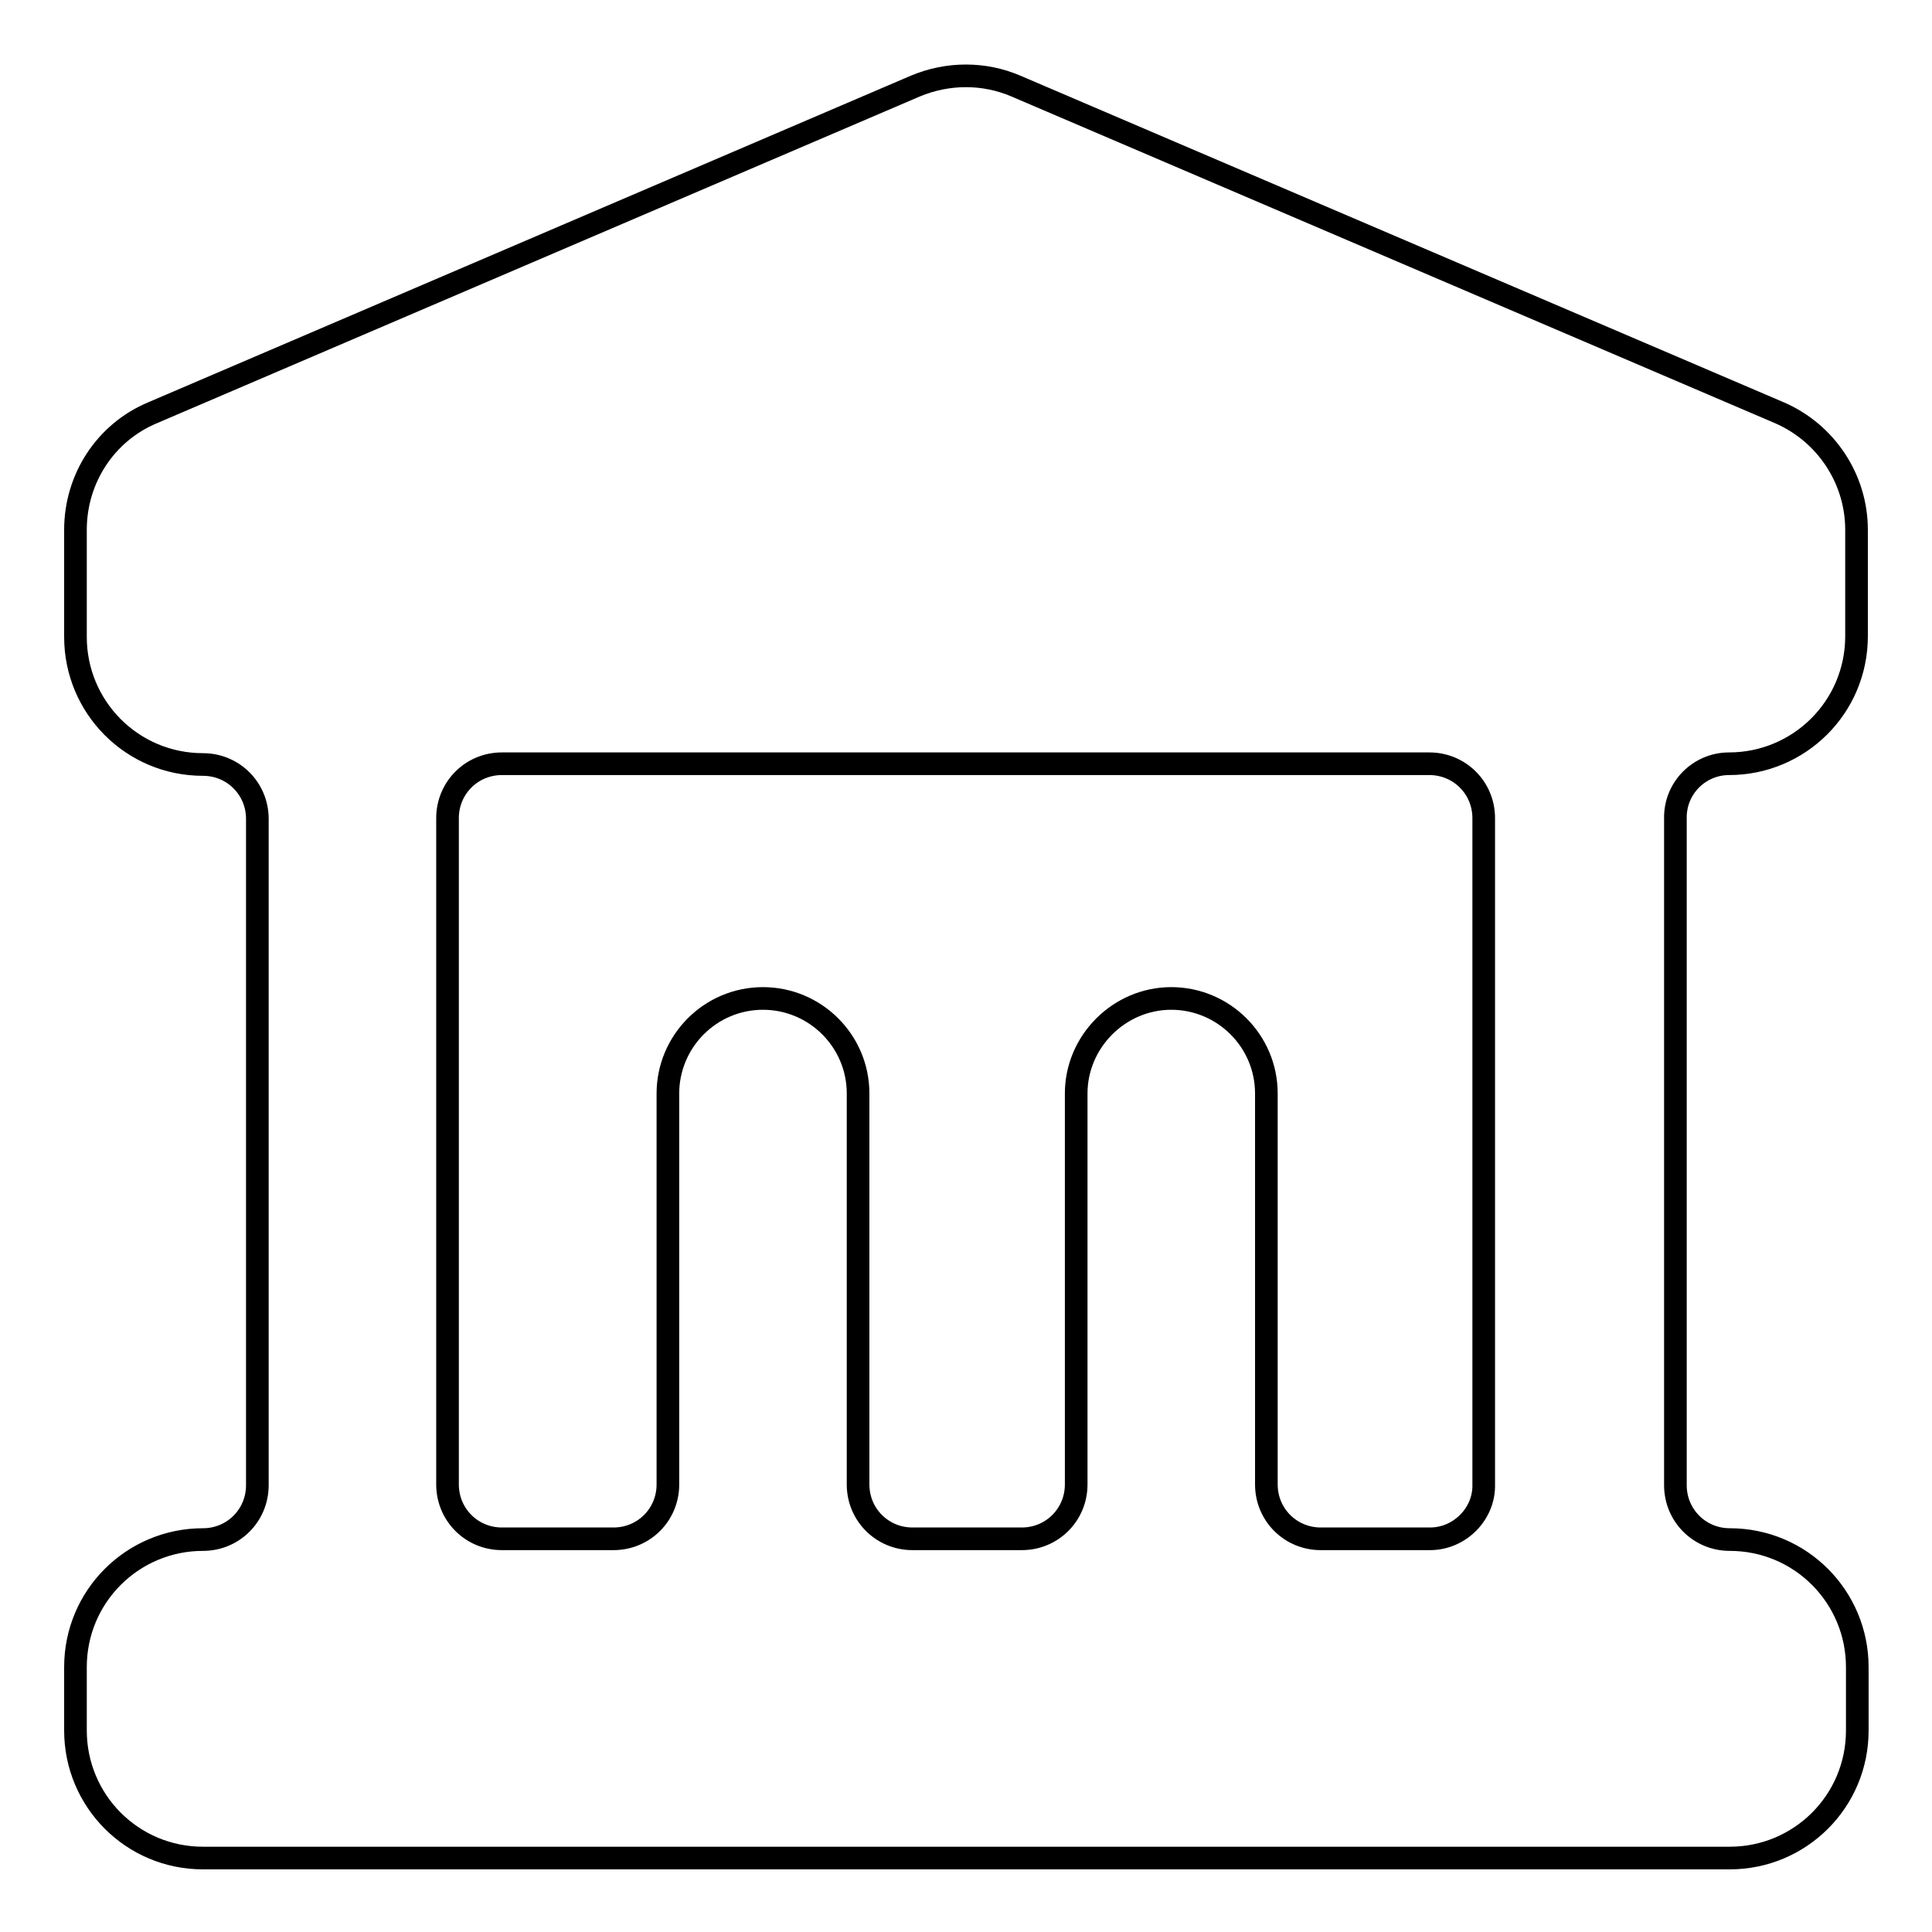 <?xml version="1.0" encoding="utf-8"?>
<!-- Svg Vector Icons : http://www.onlinewebfonts.com/icon -->
<!DOCTYPE svg PUBLIC "-//W3C//DTD SVG 1.1//EN" "http://www.w3.org/Graphics/SVG/1.1/DTD/svg11.dtd">
<svg version="1.1" xmlns="http://www.w3.org/2000/svg" xmlns:xlink="http://www.w3.org/1999/xlink" x="0px" y="0px" viewBox="0 0 256 256" enable-background="new 0 0 256 256" xml:space="preserve">
<g> <path stroke-width="3" fill-opacity="0" stroke="#000000"  d="M229.1,101.2c9.3,0,16.9-7.5,16.9-16.9V70.2c0-6.7-4-12.8-10.2-15.5L134.6,11.4c-4.2-1.8-9-1.8-13.3,0 L20.2,54.7C14,57.3,10,63.4,10,70.2v14.2c0,9.3,7.5,16.9,16.9,16.9c4,0,7.2,3.2,7.2,7.2v88.3c0,4-3.2,7.2-7.2,7.2 c-9.3,0-16.9,7.5-16.9,16.9v8.4c0,9.3,7.5,16.9,16.9,16.9h202.3c9.3,0,16.9-7.5,16.9-16.9v-8.4c0-9.3-7.5-16.9-16.9-16.9 c-4,0-7.2-3.2-7.2-7.2v-88.3C221.9,104.4,225.2,101.2,229.1,101.2L229.1,101.2z M189.5,203.9h-14.5c-4,0-7.2-3.2-7.2-7.2v-51.8 c0-7-5.7-12.6-12.6-12.6s-12.6,5.7-12.6,12.6v51.8c0,4-3.2,7.2-7.2,7.2h-14.5c-4,0-7.2-3.2-7.2-7.2v-51.8c0-7-5.7-12.6-12.6-12.6 c-7,0-12.6,5.7-12.6,12.6c0,0,0,0,0,0v51.8c0,4-3.2,7.2-7.2,7.2H66.5c-4,0-7.2-3.2-7.2-7.2v-88.3c0-4,3.2-7.2,7.2-7.2h122.9 c4,0,7.2,3.2,7.2,7.2v88.3C196.7,200.6,193.4,203.9,189.5,203.9L189.5,203.9z"/></g>
</svg>